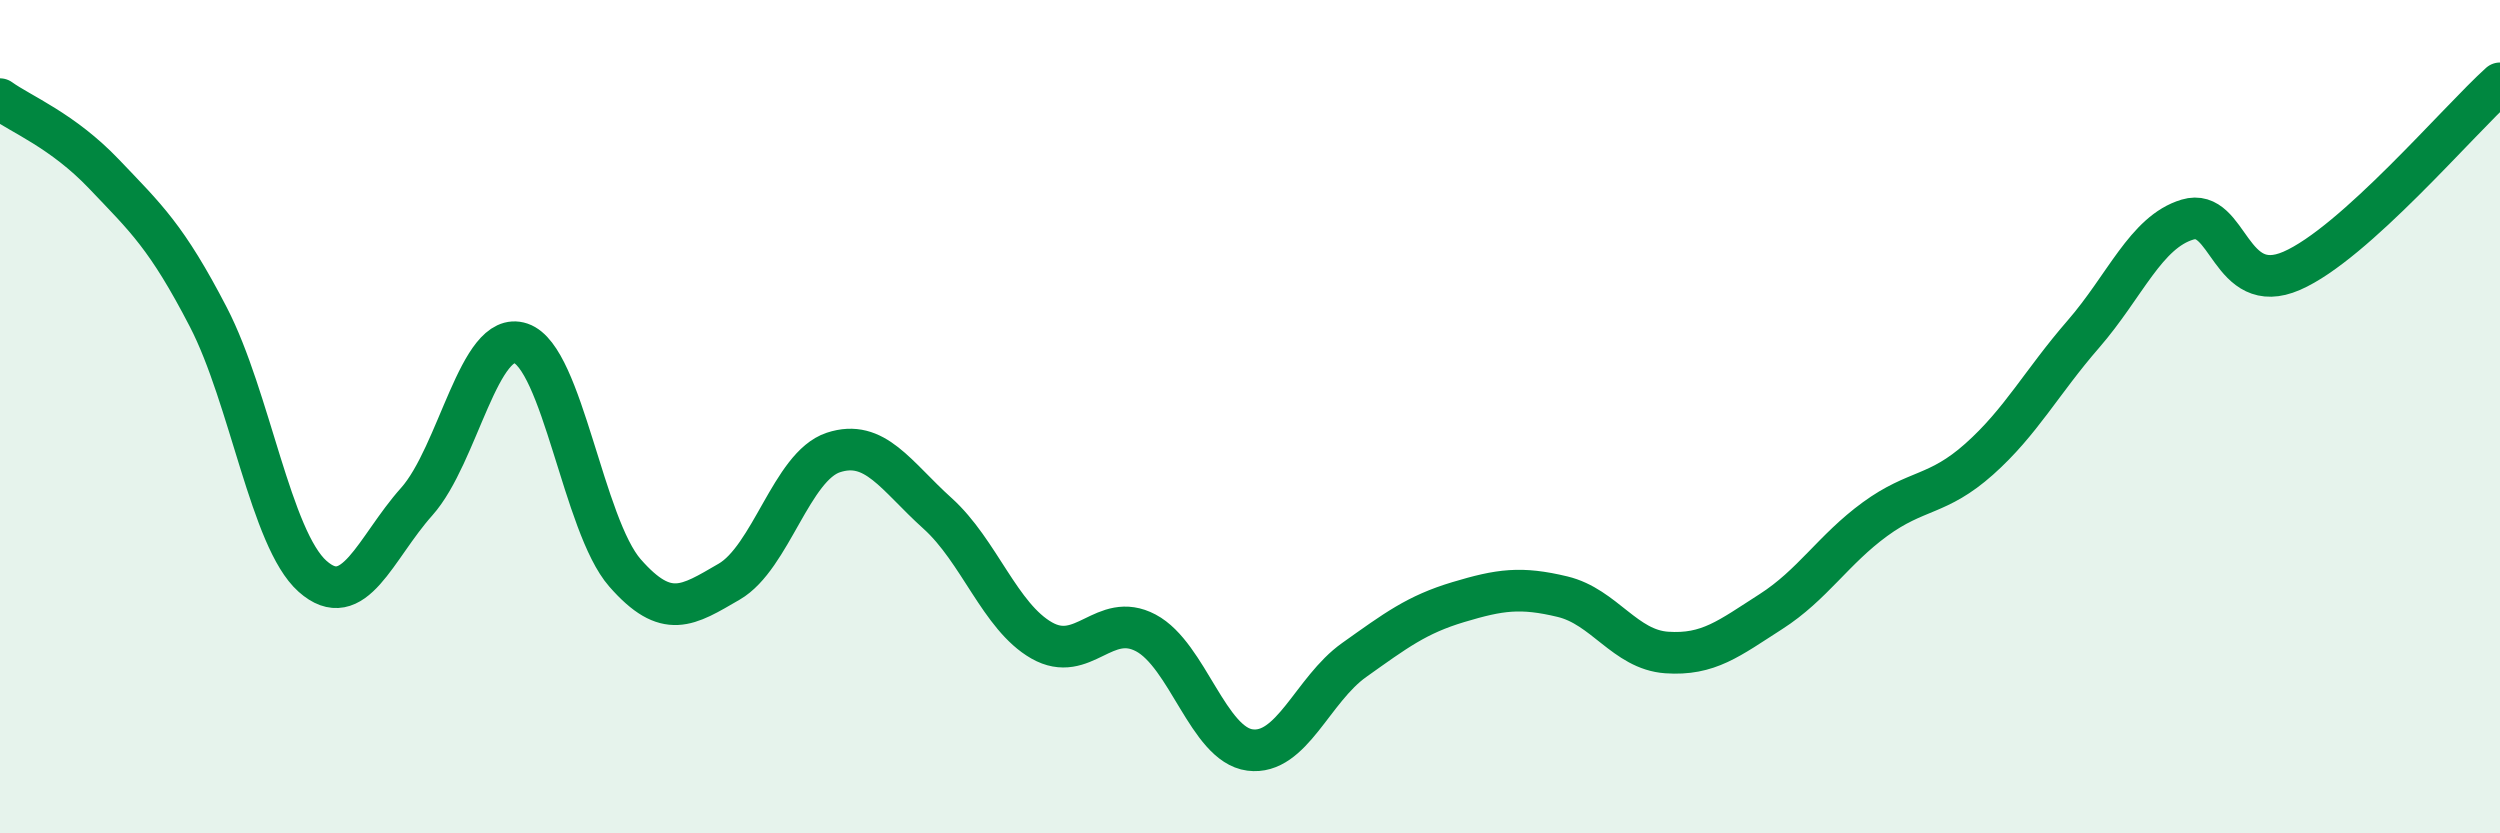 
    <svg width="60" height="20" viewBox="0 0 60 20" xmlns="http://www.w3.org/2000/svg">
      <path
        d="M 0,2.38 C 0.5,2.74 1.5,3.13 2.5,4.18 C 3.5,5.23 4,5.68 5,7.61 C 6,9.54 6.5,12.94 7.5,13.83 C 8.5,14.72 9,13.16 10,12.04 C 11,10.92 11.5,7.9 12.5,8.24 C 13.5,8.58 14,12.61 15,13.75 C 16,14.89 16.5,14.54 17.5,13.96 C 18.5,13.38 19,11.19 20,10.86 C 21,10.53 21.5,11.42 22.5,12.32 C 23.5,13.22 24,14.8 25,15.37 C 26,15.94 26.5,14.66 27.5,15.19 C 28.5,15.72 29,17.87 30,18 C 31,18.13 31.5,16.55 32.5,15.84 C 33.5,15.13 34,14.75 35,14.45 C 36,14.15 36.5,14.08 37.5,14.32 C 38.5,14.56 39,15.59 40,15.66 C 41,15.73 41.5,15.32 42.5,14.68 C 43.5,14.04 44,13.19 45,12.46 C 46,11.73 46.5,11.91 47.5,11.02 C 48.5,10.13 49,9.17 50,8.02 C 51,6.87 51.5,5.57 52.5,5.27 C 53.5,4.97 53.5,7.15 55,6.5 C 56.5,5.85 59,2.9 60,2L60 20L0 20Z"
        fill="#008740"
        opacity="0.1"
        stroke-linecap="round"
        stroke-linejoin="round"
      />
      <path
        d="M 0,2.38 C 0.5,2.74 1.5,3.13 2.5,4.18 C 3.5,5.23 4,5.68 5,7.61 C 6,9.54 6.5,12.94 7.5,13.83 C 8.5,14.72 9,13.16 10,12.04 C 11,10.92 11.5,7.9 12.5,8.24 C 13.5,8.58 14,12.61 15,13.75 C 16,14.89 16.5,14.54 17.5,13.96 C 18.5,13.38 19,11.19 20,10.86 C 21,10.53 21.5,11.42 22.5,12.32 C 23.5,13.22 24,14.8 25,15.37 C 26,15.94 26.5,14.66 27.5,15.19 C 28.5,15.72 29,17.87 30,18 C 31,18.13 31.5,16.55 32.5,15.84 C 33.5,15.13 34,14.75 35,14.45 C 36,14.15 36.5,14.08 37.5,14.32 C 38.5,14.56 39,15.59 40,15.66 C 41,15.73 41.5,15.32 42.5,14.68 C 43.5,14.04 44,13.19 45,12.46 C 46,11.73 46.5,11.91 47.5,11.02 C 48.5,10.13 49,9.17 50,8.02 C 51,6.87 51.5,5.57 52.5,5.27 C 53.5,4.97 53.5,7.15 55,6.5 C 56.5,5.85 59,2.9 60,2"
        stroke="#008740"
        stroke-width="1"
        fill="none"
        stroke-linecap="round"
        stroke-linejoin="round"
      />
    </svg>
  